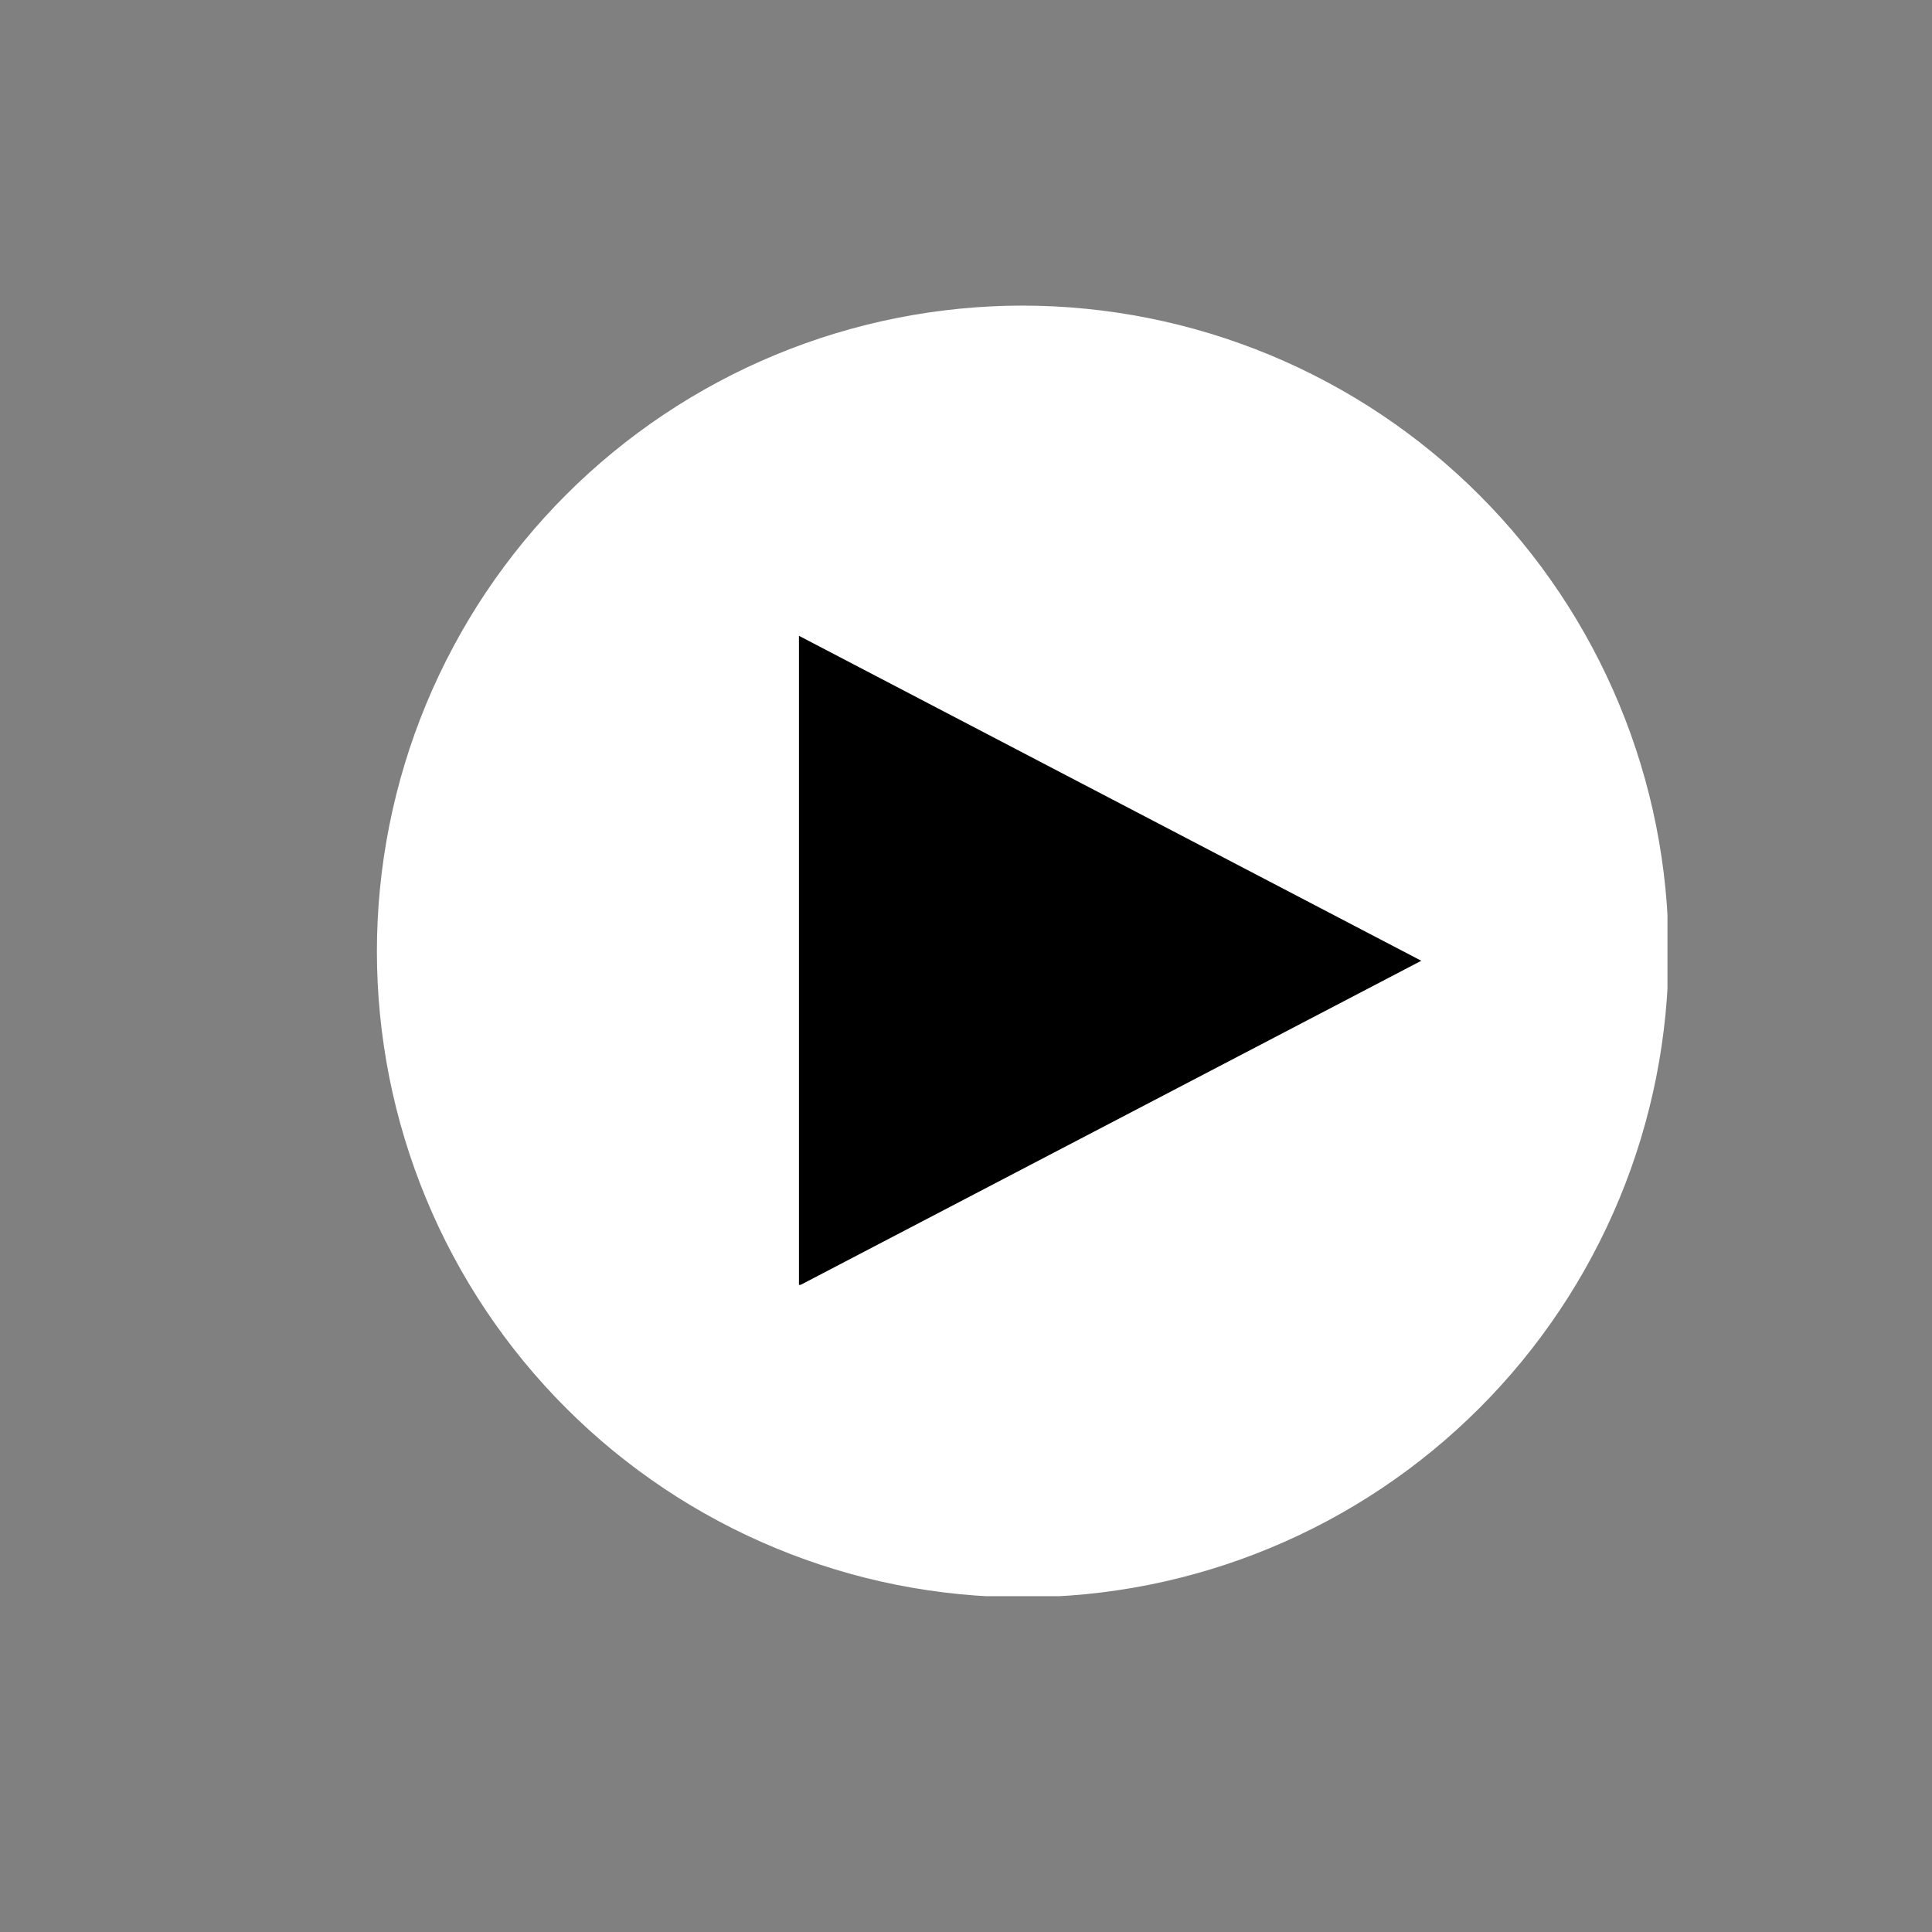 <svg xmlns="http://www.w3.org/2000/svg" xmlns:xlink="http://www.w3.org/1999/xlink" width="500" zoomAndPan="magnify" viewBox="0 0 375 375" height="500" preserveAspectRatio="xMidYMid meet" version="1.0"><rect x="0" y="0" width="375" height="375" fill="#808080" stroke="none"/><defs><clipPath id="bf86e5ca0d"><path d="M 73.156 59.316 L 323.656 59.316 L 323.656 309.816 L 73.156 309.816 Z M 73.156 59.316 " clip-rule="nonzero"/></clipPath><clipPath id="b19ce583d0"><path d="M 155.078 123.41 L 275.871 123.41 L 275.871 249.863 L 155.078 249.863 Z M 155.078 123.41 " clip-rule="nonzero"/></clipPath><clipPath id="dee34c36ad"><path d="M 275.871 186.484 L 155.078 249.559 L 155.078 123.41 Z M 275.871 186.484 " clip-rule="nonzero"/></clipPath></defs><g clip-path="url(#bf86e5ca0d)"><path fill="#ffffff" d="M 198.512 59.316 C 196.461 59.316 194.41 59.367 192.363 59.469 C 190.312 59.57 188.27 59.719 186.227 59.922 C 184.184 60.121 182.148 60.375 180.121 60.676 C 178.09 60.977 176.07 61.324 174.059 61.727 C 172.047 62.125 170.043 62.574 168.055 63.074 C 166.062 63.574 164.086 64.121 162.125 64.715 C 160.16 65.312 158.215 65.953 156.281 66.645 C 154.352 67.336 152.438 68.074 150.543 68.859 C 148.648 69.645 146.773 70.477 144.918 71.352 C 143.062 72.23 141.23 73.152 139.422 74.121 C 137.613 75.086 135.828 76.098 134.066 77.152 C 132.309 78.207 130.574 79.305 128.871 80.445 C 127.164 81.582 125.488 82.766 123.84 83.988 C 122.191 85.207 120.574 86.469 118.988 87.773 C 117.402 89.074 115.852 90.414 114.328 91.789 C 112.809 93.168 111.324 94.582 109.875 96.031 C 108.422 97.484 107.008 98.969 105.633 100.488 C 104.254 102.008 102.914 103.562 101.613 105.148 C 100.312 106.734 99.051 108.352 97.828 110 C 96.605 111.648 95.426 113.324 94.285 115.027 C 93.145 116.734 92.047 118.469 90.992 120.227 C 89.938 121.988 88.926 123.77 87.961 125.582 C 86.992 127.391 86.07 129.223 85.195 131.078 C 84.316 132.93 83.484 134.805 82.699 136.703 C 81.914 138.598 81.176 140.512 80.484 142.441 C 79.793 144.375 79.152 146.32 78.555 148.285 C 77.961 150.246 77.414 152.223 76.914 154.215 C 76.418 156.203 75.969 158.207 75.566 160.219 C 75.168 162.23 74.816 164.25 74.516 166.281 C 74.215 168.309 73.961 170.344 73.762 172.387 C 73.559 174.426 73.41 176.473 73.309 178.523 C 73.207 180.57 73.156 182.621 73.156 184.672 C 73.156 186.723 73.207 188.773 73.309 190.824 C 73.41 192.871 73.559 194.918 73.762 196.961 C 73.961 199 74.215 201.035 74.516 203.066 C 74.816 205.094 75.168 207.117 75.566 209.129 C 75.969 211.141 76.418 213.141 76.914 215.133 C 77.414 217.121 77.961 219.098 78.555 221.062 C 79.152 223.023 79.793 224.973 80.484 226.902 C 81.176 228.836 81.914 230.75 82.699 232.645 C 83.484 234.539 84.316 236.414 85.191 238.27 C 86.07 240.125 86.992 241.957 87.961 243.766 C 88.926 245.574 89.938 247.359 90.992 249.117 C 92.047 250.879 93.145 252.609 94.285 254.316 C 95.426 256.023 96.605 257.699 97.828 259.348 C 99.051 260.996 100.312 262.613 101.613 264.199 C 102.914 265.785 104.254 267.336 105.633 268.855 C 107.008 270.375 108.422 271.863 109.875 273.312 C 111.324 274.762 112.809 276.176 114.328 277.555 C 115.852 278.934 117.402 280.273 118.988 281.574 C 120.574 282.875 122.191 284.137 123.84 285.359 C 125.488 286.582 127.164 287.762 128.871 288.902 C 130.574 290.043 132.309 291.141 134.066 292.195 C 135.828 293.25 137.613 294.258 139.422 295.227 C 141.23 296.195 143.062 297.117 144.918 297.992 C 146.773 298.871 148.648 299.699 150.543 300.484 C 152.438 301.27 154.352 302.008 156.281 302.699 C 158.215 303.391 160.16 304.035 162.125 304.629 C 164.086 305.227 166.062 305.773 168.055 306.273 C 170.043 306.77 172.047 307.219 174.059 307.621 C 176.07 308.02 178.09 308.371 180.121 308.672 C 182.148 308.973 184.184 309.223 186.227 309.426 C 188.27 309.625 190.312 309.777 192.363 309.879 C 194.41 309.977 196.461 310.027 198.512 310.027 C 200.566 310.027 202.613 309.977 204.664 309.879 C 206.715 309.777 208.758 309.625 210.801 309.426 C 212.844 309.223 214.879 308.973 216.906 308.672 C 218.938 308.371 220.957 308.02 222.969 307.621 C 224.98 307.219 226.98 306.77 228.973 306.273 C 230.961 305.773 232.938 305.227 234.902 304.629 C 236.867 304.035 238.812 303.391 240.746 302.699 C 242.676 302.008 244.59 301.27 246.484 300.484 C 248.379 299.699 250.254 298.871 252.109 297.992 C 253.965 297.117 255.797 296.195 257.605 295.227 C 259.414 294.258 261.199 293.25 262.957 292.195 C 264.719 291.141 266.453 290.043 268.156 288.902 C 269.863 287.762 271.539 286.582 273.188 285.359 C 274.836 284.137 276.453 282.875 278.039 281.574 C 279.625 280.273 281.176 278.934 282.695 277.555 C 284.219 276.176 285.703 274.762 287.152 273.312 C 288.605 271.863 290.02 270.375 291.395 268.855 C 292.773 267.336 294.113 265.785 295.414 264.199 C 296.715 262.613 297.977 260.996 299.199 259.348 C 300.422 257.699 301.602 256.023 302.742 254.316 C 303.883 252.609 304.98 250.879 306.035 249.117 C 307.09 247.359 308.102 245.574 309.066 243.766 C 310.035 241.957 310.957 240.125 311.832 238.27 C 312.711 236.414 313.543 234.539 314.328 232.645 C 315.113 230.75 315.852 228.836 316.543 226.902 C 317.23 224.973 317.875 223.023 318.473 221.062 C 319.066 219.098 319.613 217.121 320.113 215.133 C 320.609 213.141 321.059 211.141 321.461 209.129 C 321.859 207.117 322.211 205.094 322.512 203.066 C 322.812 201.035 323.062 199 323.266 196.961 C 323.465 194.918 323.617 192.871 323.719 190.824 C 323.82 188.773 323.867 186.723 323.867 184.672 C 323.867 182.621 323.816 180.57 323.711 178.523 C 323.609 176.477 323.457 174.43 323.254 172.391 C 323.051 170.348 322.801 168.312 322.496 166.285 C 322.195 164.258 321.844 162.238 321.441 160.227 C 321.039 158.215 320.59 156.215 320.09 154.227 C 319.59 152.234 319.039 150.262 318.445 148.297 C 317.848 146.336 317.203 144.387 316.512 142.457 C 315.82 140.527 315.082 138.613 314.293 136.719 C 313.508 134.824 312.676 132.953 311.801 131.098 C 310.922 129.242 310 127.414 309.031 125.605 C 308.062 123.797 307.055 122.012 306 120.254 C 304.941 118.496 303.848 116.762 302.707 115.059 C 301.566 113.352 300.387 111.676 299.164 110.027 C 297.941 108.383 296.68 106.766 295.379 105.18 C 294.078 103.594 292.738 102.043 291.359 100.523 C 289.98 99.004 288.57 97.52 287.117 96.066 C 285.668 94.617 284.184 93.203 282.664 91.828 C 281.145 90.449 279.59 89.109 278.008 87.809 C 276.422 86.508 274.805 85.246 273.156 84.023 C 271.512 82.801 269.836 81.621 268.129 80.48 C 266.426 79.34 264.691 78.242 262.934 77.188 C 261.176 76.133 259.391 75.121 257.582 74.156 C 255.773 73.188 253.941 72.266 252.09 71.387 C 250.234 70.508 248.359 69.676 246.465 68.891 C 244.57 68.105 242.66 67.367 240.727 66.676 C 238.797 65.984 236.852 65.34 234.891 64.742 C 232.926 64.145 230.949 63.598 228.961 63.098 C 226.973 62.598 224.973 62.148 222.961 61.746 C 220.949 61.344 218.93 60.992 216.902 60.691 C 214.871 60.387 212.836 60.133 210.797 59.934 C 208.754 59.73 206.711 59.578 204.664 59.473 C 202.613 59.371 200.562 59.32 198.512 59.316 Z M 260.953 189.926 L 165.445 240.188 C 164.57 240.574 163.652 240.773 162.699 240.785 C 161.582 240.809 160.547 240.531 159.594 239.949 C 158.699 239.402 157.996 238.676 157.484 237.758 C 156.973 236.844 156.723 235.863 156.727 234.816 L 156.727 134.531 C 156.723 133.484 156.973 132.5 157.484 131.586 C 157.996 130.672 158.699 129.941 159.594 129.398 C 160.5 128.887 161.477 128.633 162.52 128.633 C 163.559 128.633 164.535 128.887 165.445 129.398 L 260.953 179.66 C 261.445 179.898 261.891 180.203 262.297 180.57 C 262.703 180.938 263.051 181.352 263.344 181.816 C 263.633 182.281 263.852 182.777 264.004 183.301 C 264.152 183.828 264.227 184.363 264.227 184.91 C 264.227 185.457 264.152 185.996 264.004 186.52 C 263.852 187.047 263.633 187.543 263.344 188.008 C 263.051 188.473 262.703 188.887 262.297 189.254 C 261.891 189.621 261.445 189.926 260.953 190.164 Z M 260.953 189.926 " fill-opacity="1" fill-rule="nonzero"/></g><g clip-path="url(#b19ce583d0)"><g clip-path="url(#dee34c36ad)"><path fill="#000000" d="M 275.871 123.41 L 275.871 249.391 L 155.078 249.391 L 155.078 123.41 Z M 275.871 123.41 " fill-opacity="1" fill-rule="nonzero"/></g></g></svg>